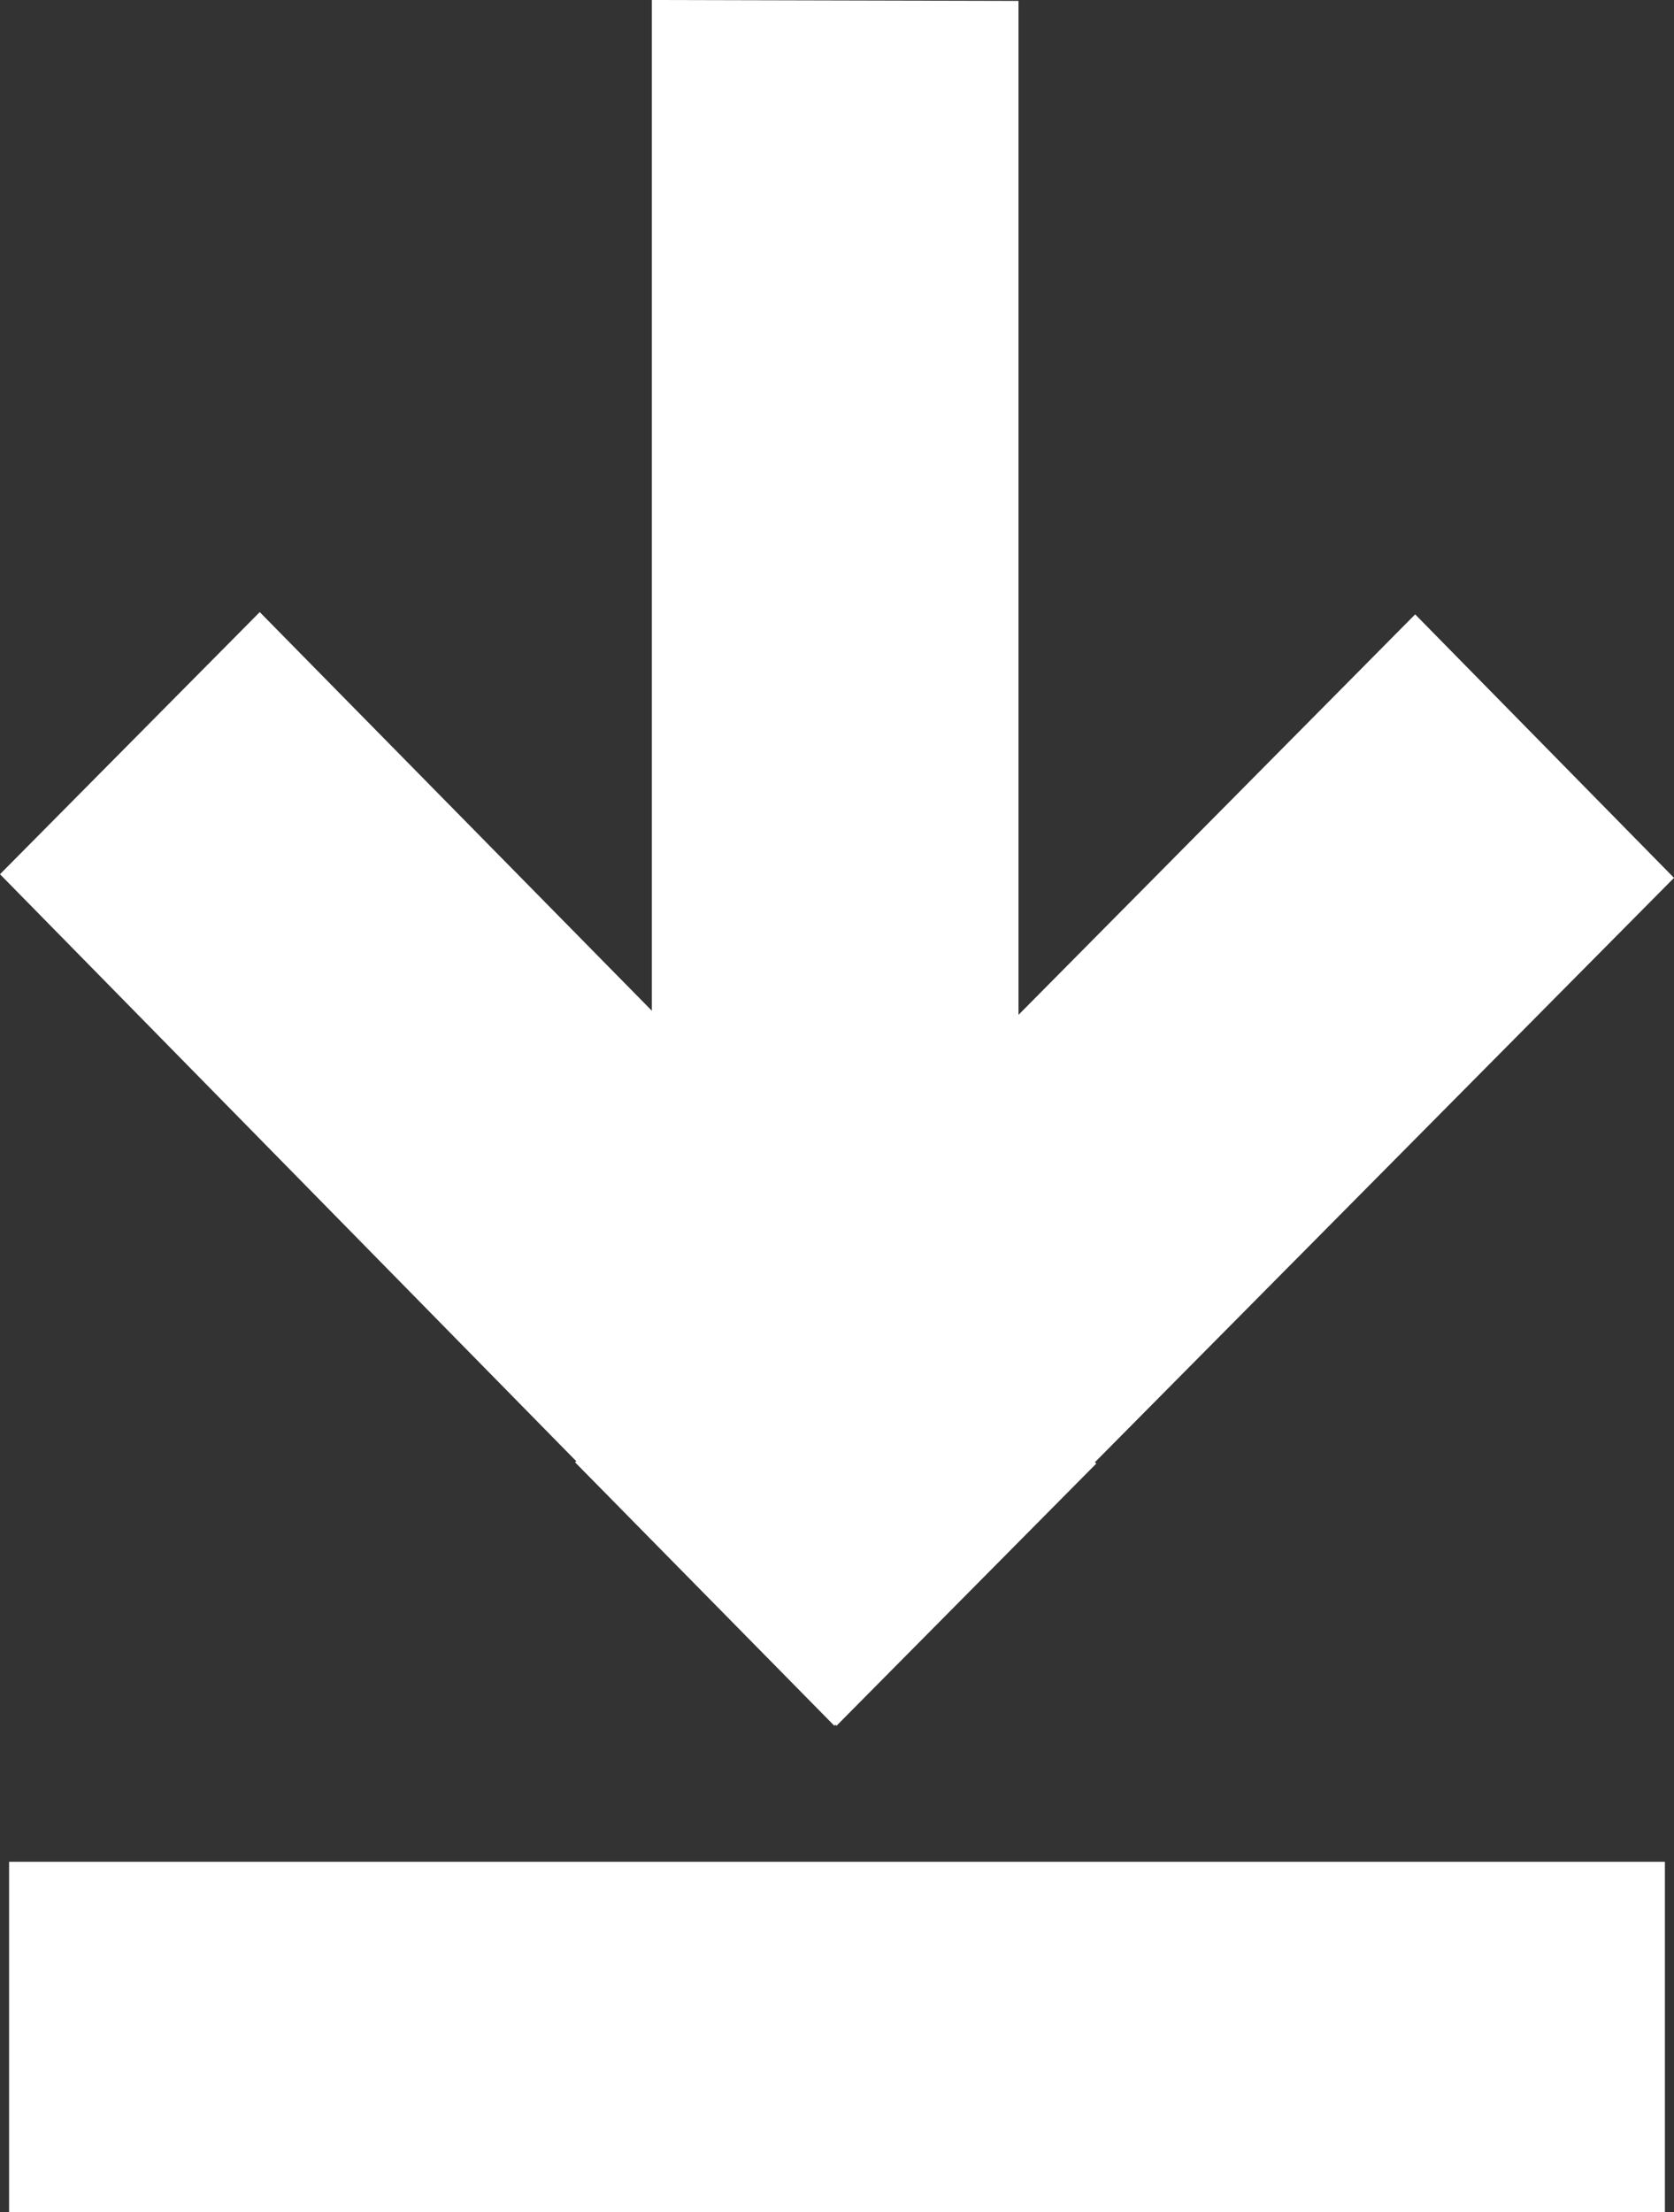 <svg xmlns="http://www.w3.org/2000/svg" viewBox="0 0 36.8 48.61"><rect x="0" y="0" width="36.8" height="48.61" fill="#333333" stroke="none"/><defs><style>.cls-1{fill:#fff;}</style></defs><g id="Capa_2" data-name="Capa 2"><g id="TEXTOS"><polygon class="cls-1" points="18.39 37.92 24.1 32.16 24.07 32.13 36.8 19.29 31.11 13.5 22.39 22.3 22.39 0.02 14.33 0 14.33 22.21 5.71 13.45 0 19.21 12.67 32.11 12.64 32.13 18.34 37.92 18.36 37.9 18.39 37.92"/><rect class="cls-1" x="14.55" y="26.56" width="7.7" height="36.4" transform="translate(-26.36 63.16) rotate(-90)"/></g></g></svg>